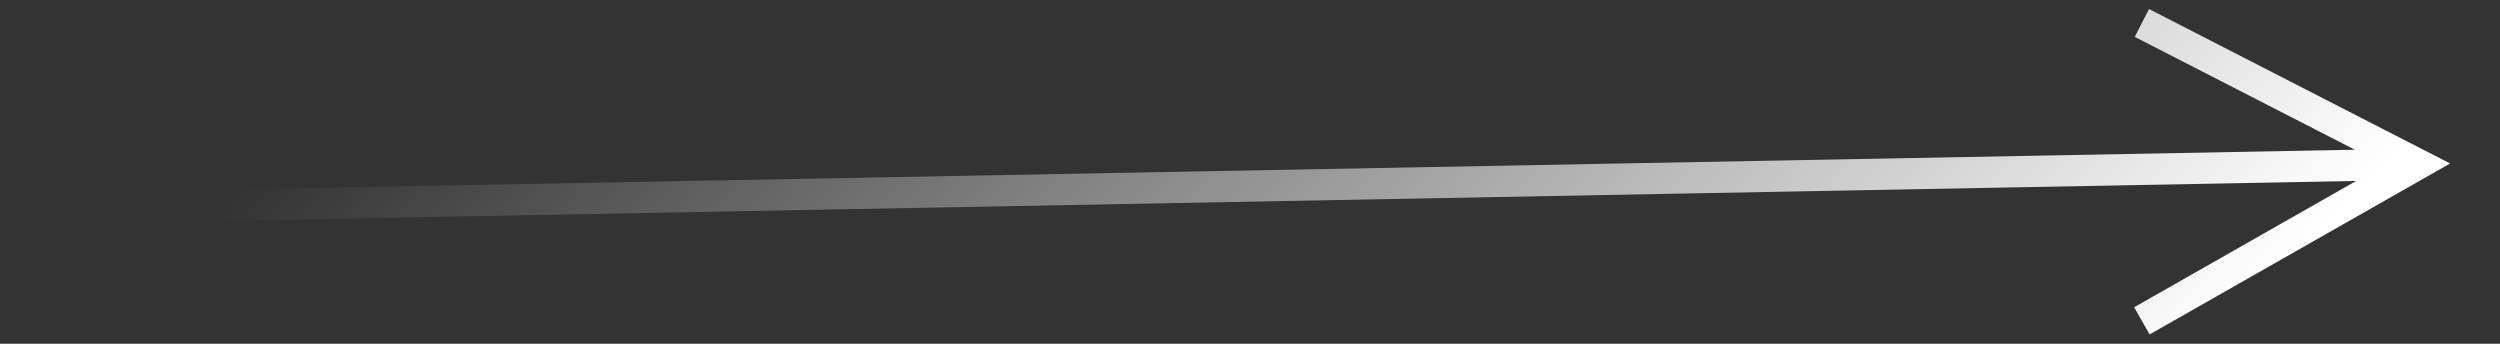 <svg width="80" height="11" viewBox="0 0 80 11" fill="none" xmlns="http://www.w3.org/2000/svg">
<rect x="0" y="0" width="80" height="11" fill="#333333" stroke="none"/>
<path d="M78.403 5.231L68.788 10.701L68.54 10.267L68.293 9.832L75.397 5.79L0.02 7.201L0 6.202L75.353 4.791L68.312 1.18L68.54 0.734L68.769 0.289L78.403 5.231Z" fill="url(#paint0_linear_449_1462)"/>
<defs>
<linearGradient id="paint0_linear_449_1462" x1="79.02" y1="2.348" x2="34.065" y2="-40.731" gradientUnits="userSpaceOnUse">
<stop stop-color="white"/>
<stop offset="0.786" stop-color="white" stop-opacity="0"/>
</linearGradient>
</defs>
</svg>
